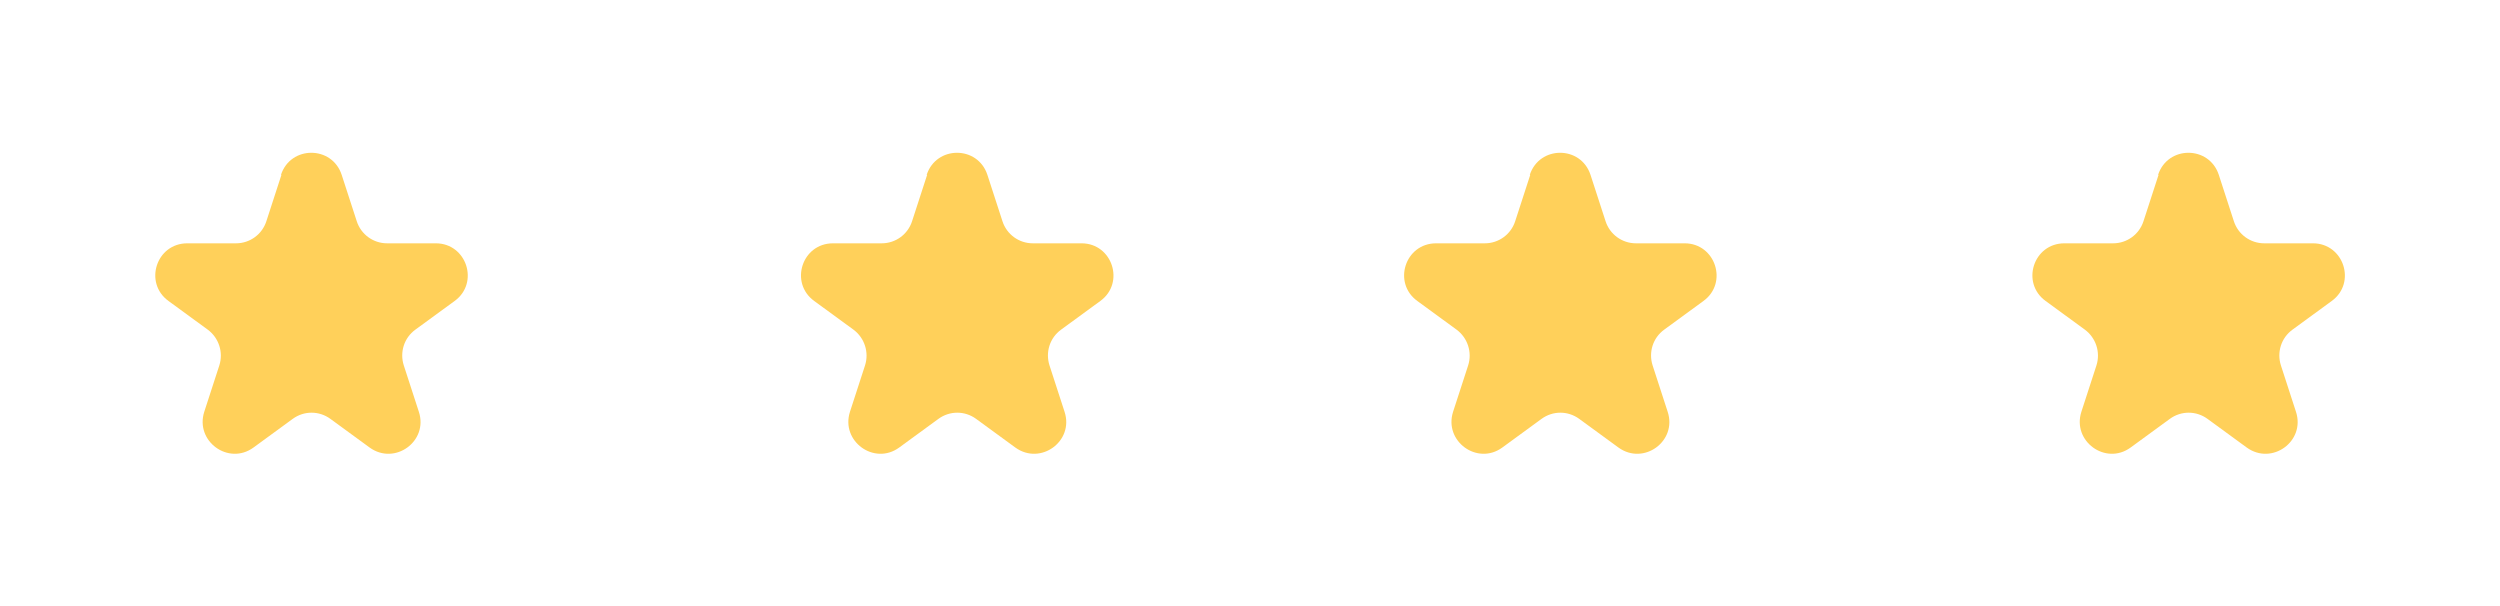 <?xml version="1.0" encoding="UTF-8"?>
<svg id="Layer_2" data-name="Layer 2" xmlns="http://www.w3.org/2000/svg" viewBox="0 0 106.24 25.76">
  <g id="Layer_1-2" data-name="Layer 1">
    <g>
      <rect width="106.24" height="25.76" style="fill: #fff;"/>
      <g>
        <path d="m11.94,7.43c.41-1.25,2.17-1.25,2.58,0l.64,1.97c.18.56.7.94,1.29.94h2.07c1.31,0,1.86,1.68.8,2.45l-1.67,1.22c-.48.35-.67.96-.49,1.52l.64,1.97c.41,1.25-1.02,2.29-2.09,1.52l-1.67-1.22c-.48-.35-1.12-.35-1.6,0l-1.67,1.22c-1.06.77-2.49-.27-2.09-1.52l.64-1.97c.18-.56-.02-1.17-.49-1.52l-1.67-1.22c-1.06-.77-.52-2.45.8-2.45h2.07c.59,0,1.11-.38,1.29-.94l.64-1.97Z" style="fill: #ffd05a;"/>
        <path d="m39.38,7.43c.41-1.25,2.17-1.25,2.58,0l.64,1.97c.18.56.7.94,1.29.94h2.07c1.31,0,1.86,1.68.8,2.45l-1.67,1.22c-.48.35-.67.96-.49,1.52l.64,1.97c.41,1.25-1.02,2.29-2.09,1.52l-1.67-1.22c-.48-.35-1.12-.35-1.6,0l-1.67,1.22c-1.06.77-2.49-.27-2.09-1.52l.64-1.97c.18-.56-.02-1.17-.49-1.52l-1.67-1.22c-1.06-.77-.52-2.45.8-2.45h2.07c.59,0,1.11-.38,1.29-.94l.64-1.97Z" style="fill: #ffd05a;"/>
        <path d="m65.01,7.43c.41-1.25,2.17-1.25,2.58,0l.64,1.97c.18.56.7.94,1.29.94h2.07c1.31,0,1.86,1.68.8,2.45l-1.67,1.22c-.48.35-.67.96-.49,1.52l.64,1.97c.41,1.25-1.02,2.29-2.09,1.52l-1.67-1.22c-.48-.35-1.12-.35-1.6,0l-1.67,1.22c-1.06.77-2.49-.27-2.09-1.52l.64-1.97c.18-.56-.02-1.17-.49-1.52l-1.67-1.22c-1.06-.77-.52-2.45.8-2.45h2.07c.59,0,1.11-.38,1.29-.94l.64-1.97Z" style="fill: #ffd05a;"/>
        <path d="m91.71,7.43c.41-1.25,2.17-1.25,2.58,0l.64,1.97c.18.56.7.94,1.29.94h2.07c1.31,0,1.86,1.68.8,2.45l-1.67,1.22c-.48.35-.67.96-.49,1.52l.64,1.97c.41,1.25-1.02,2.29-2.09,1.52l-1.67-1.22c-.48-.35-1.12-.35-1.6,0l-1.67,1.22c-1.06.77-2.49-.27-2.09-1.52l.64-1.97c.18-.56-.02-1.17-.49-1.52l-1.67-1.22c-1.06-.77-.52-2.45.8-2.45h2.07c.59,0,1.11-.38,1.29-.94l.64-1.97Z" style="fill: #ffd05a;"/>
      </g>
    </g>
  </g>
</svg>